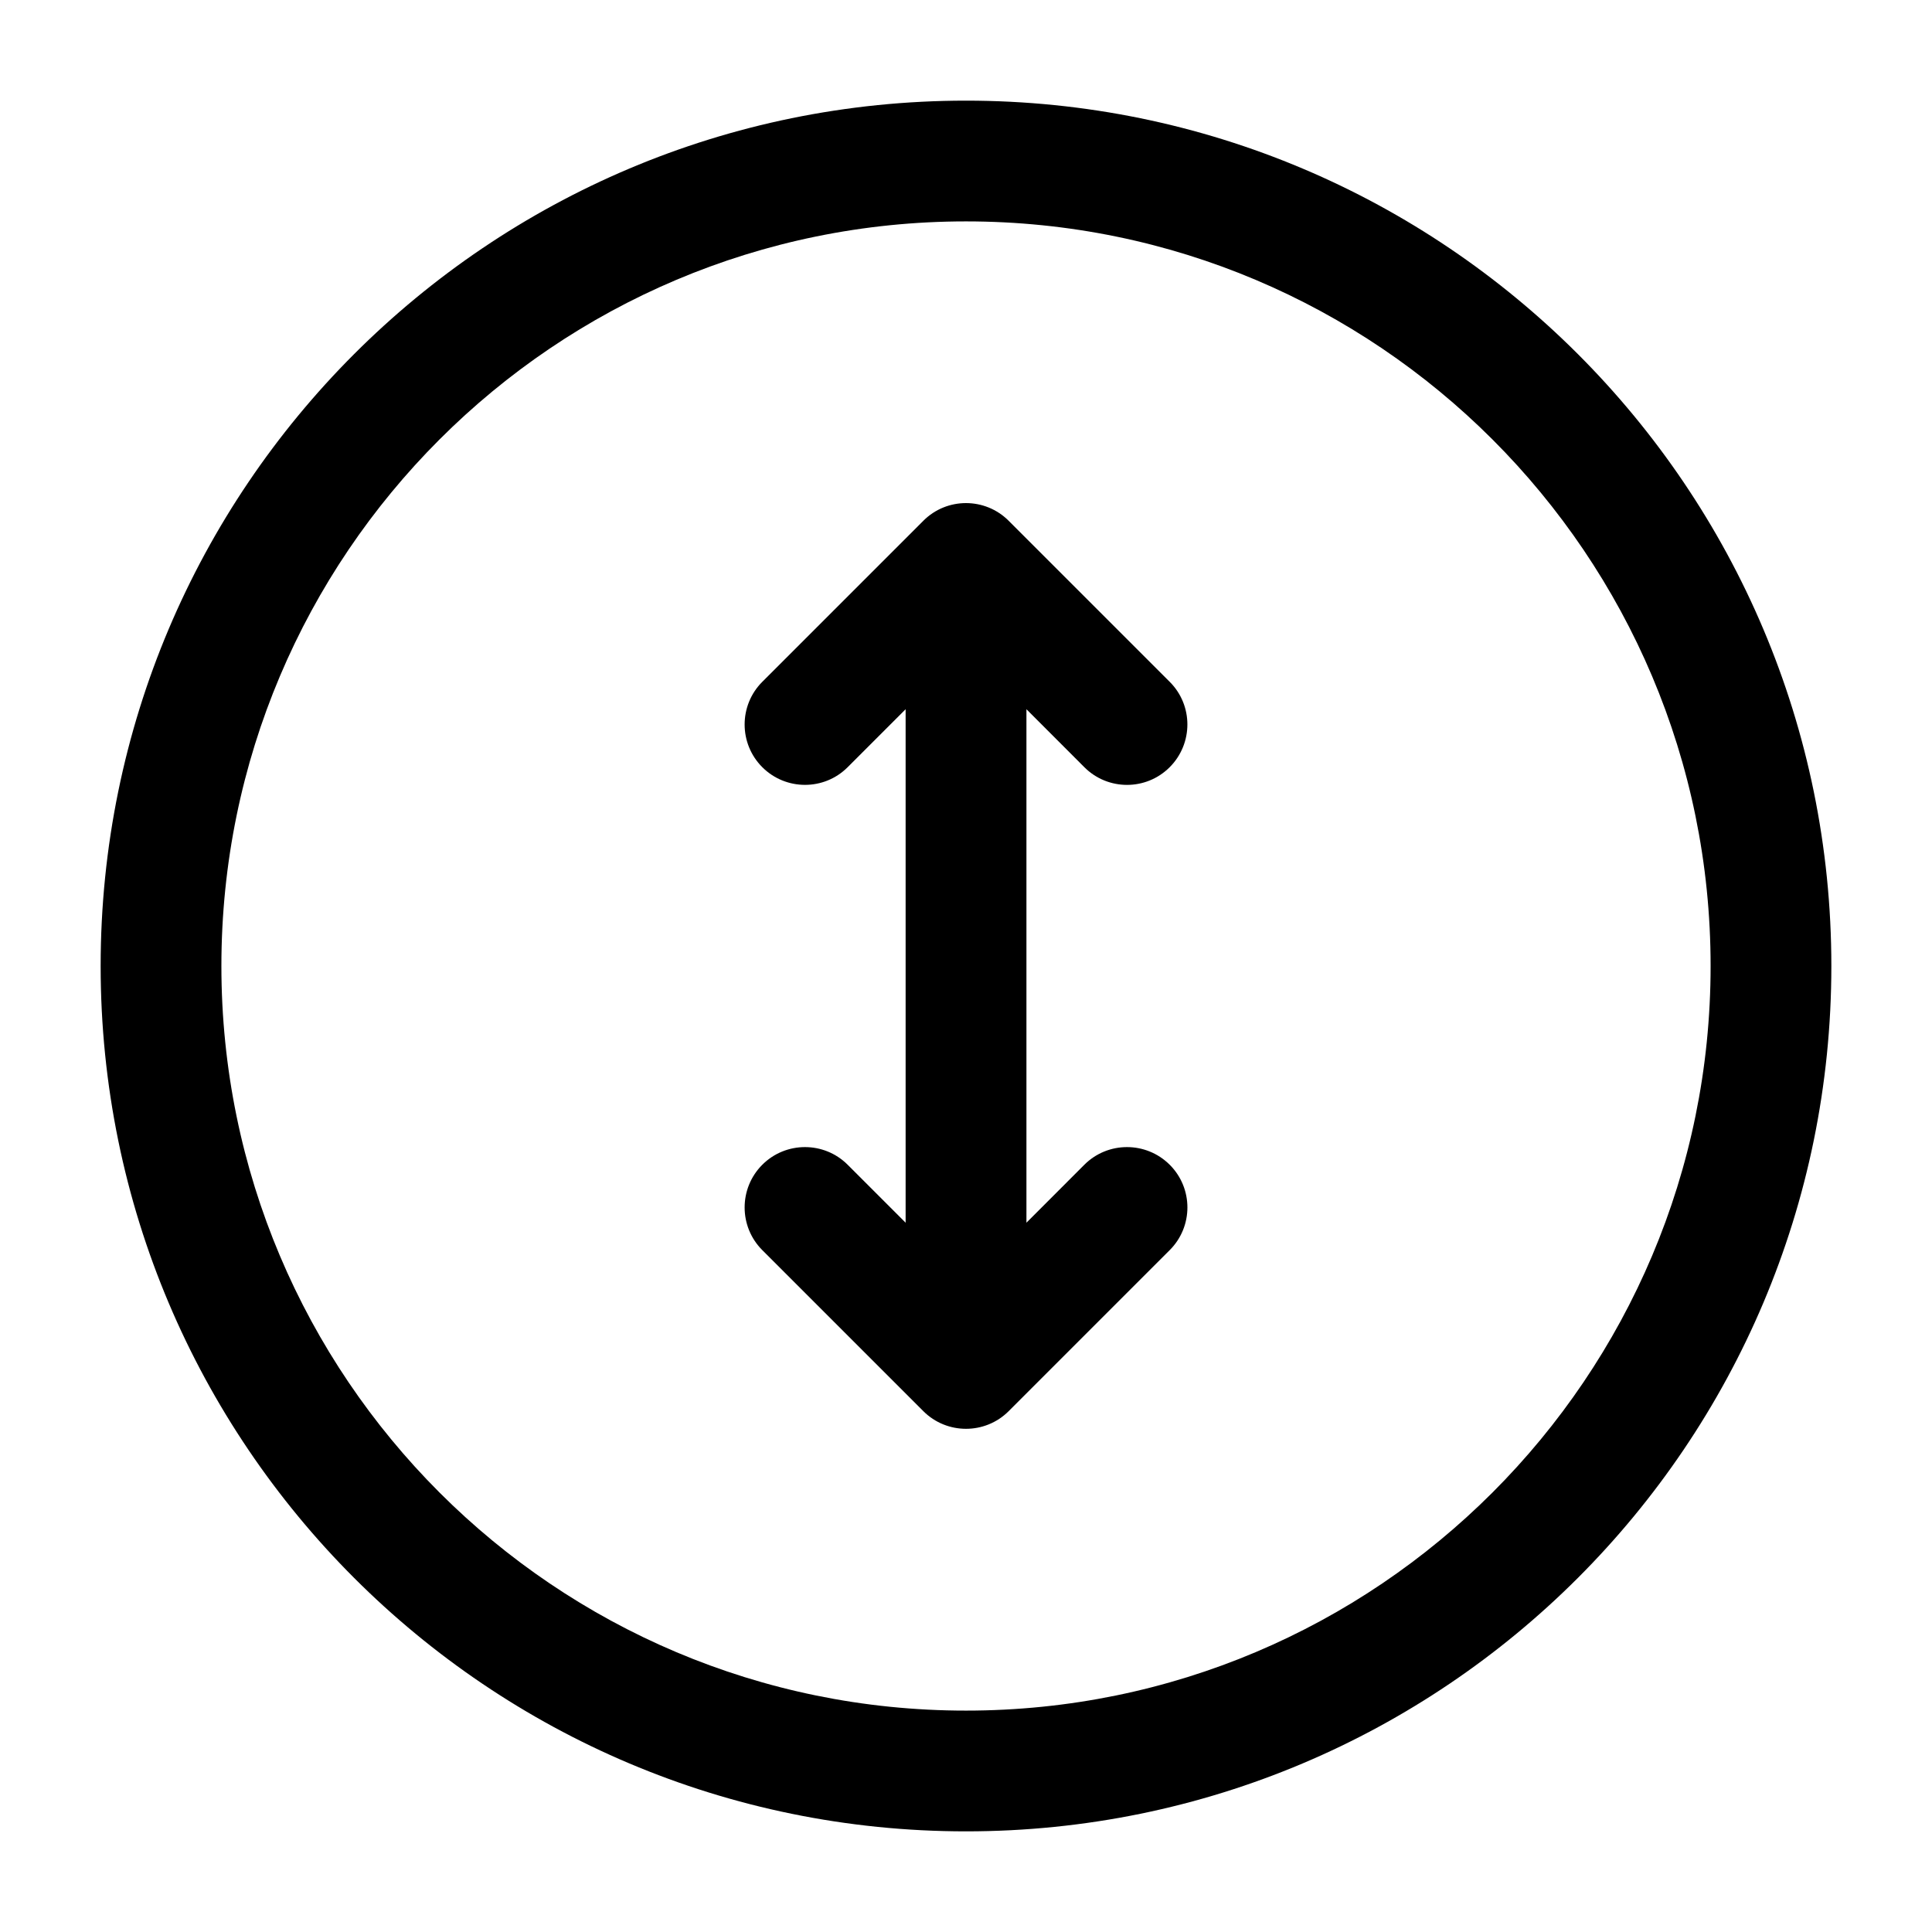 <!-- Generated by weiling.cn -->
<svg version="1.1" xmlns="http://www.w3.org/2000/svg" width="32" height="32" viewBox="0 0 32 32">
<path fill="currentColor" d="M3.667 16c0-6.811 5.522-12.333 12.333-12.333s12.333 5.522 12.333 12.333c0 6.811-5.522 12.333-12.333 12.333s-12.333-5.522-12.333-12.333zM16 1.667c-7.916 0-14.333 6.417-14.333 14.333s6.417 14.333 14.333 14.333c7.916 0 14.333-6.417 14.333-14.333s-6.417-14.333-14.333-14.333zM16.707 8.626c-0.391-0.391-1.024-0.391-1.414 0l-2.667 2.667c-0.39 0.39-0.39 1.024 0 1.414s1.024 0.391 1.414 0l0.96-0.96v8.505l-0.96-0.96c-0.39-0.39-1.024-0.39-1.414 0s-0.39 1.024 0 1.414l2.667 2.667c0.39 0.39 1.024 0.39 1.414 0l2.667-2.667c0.391-0.39 0.391-1.024 0-1.414s-1.024-0.39-1.414 0l-0.959 0.96v-8.505l0.959 0.96c0.39 0.391 1.024 0.391 1.414 0s0.391-1.024 0-1.414l-2.667-2.667z"></path>
</svg>
